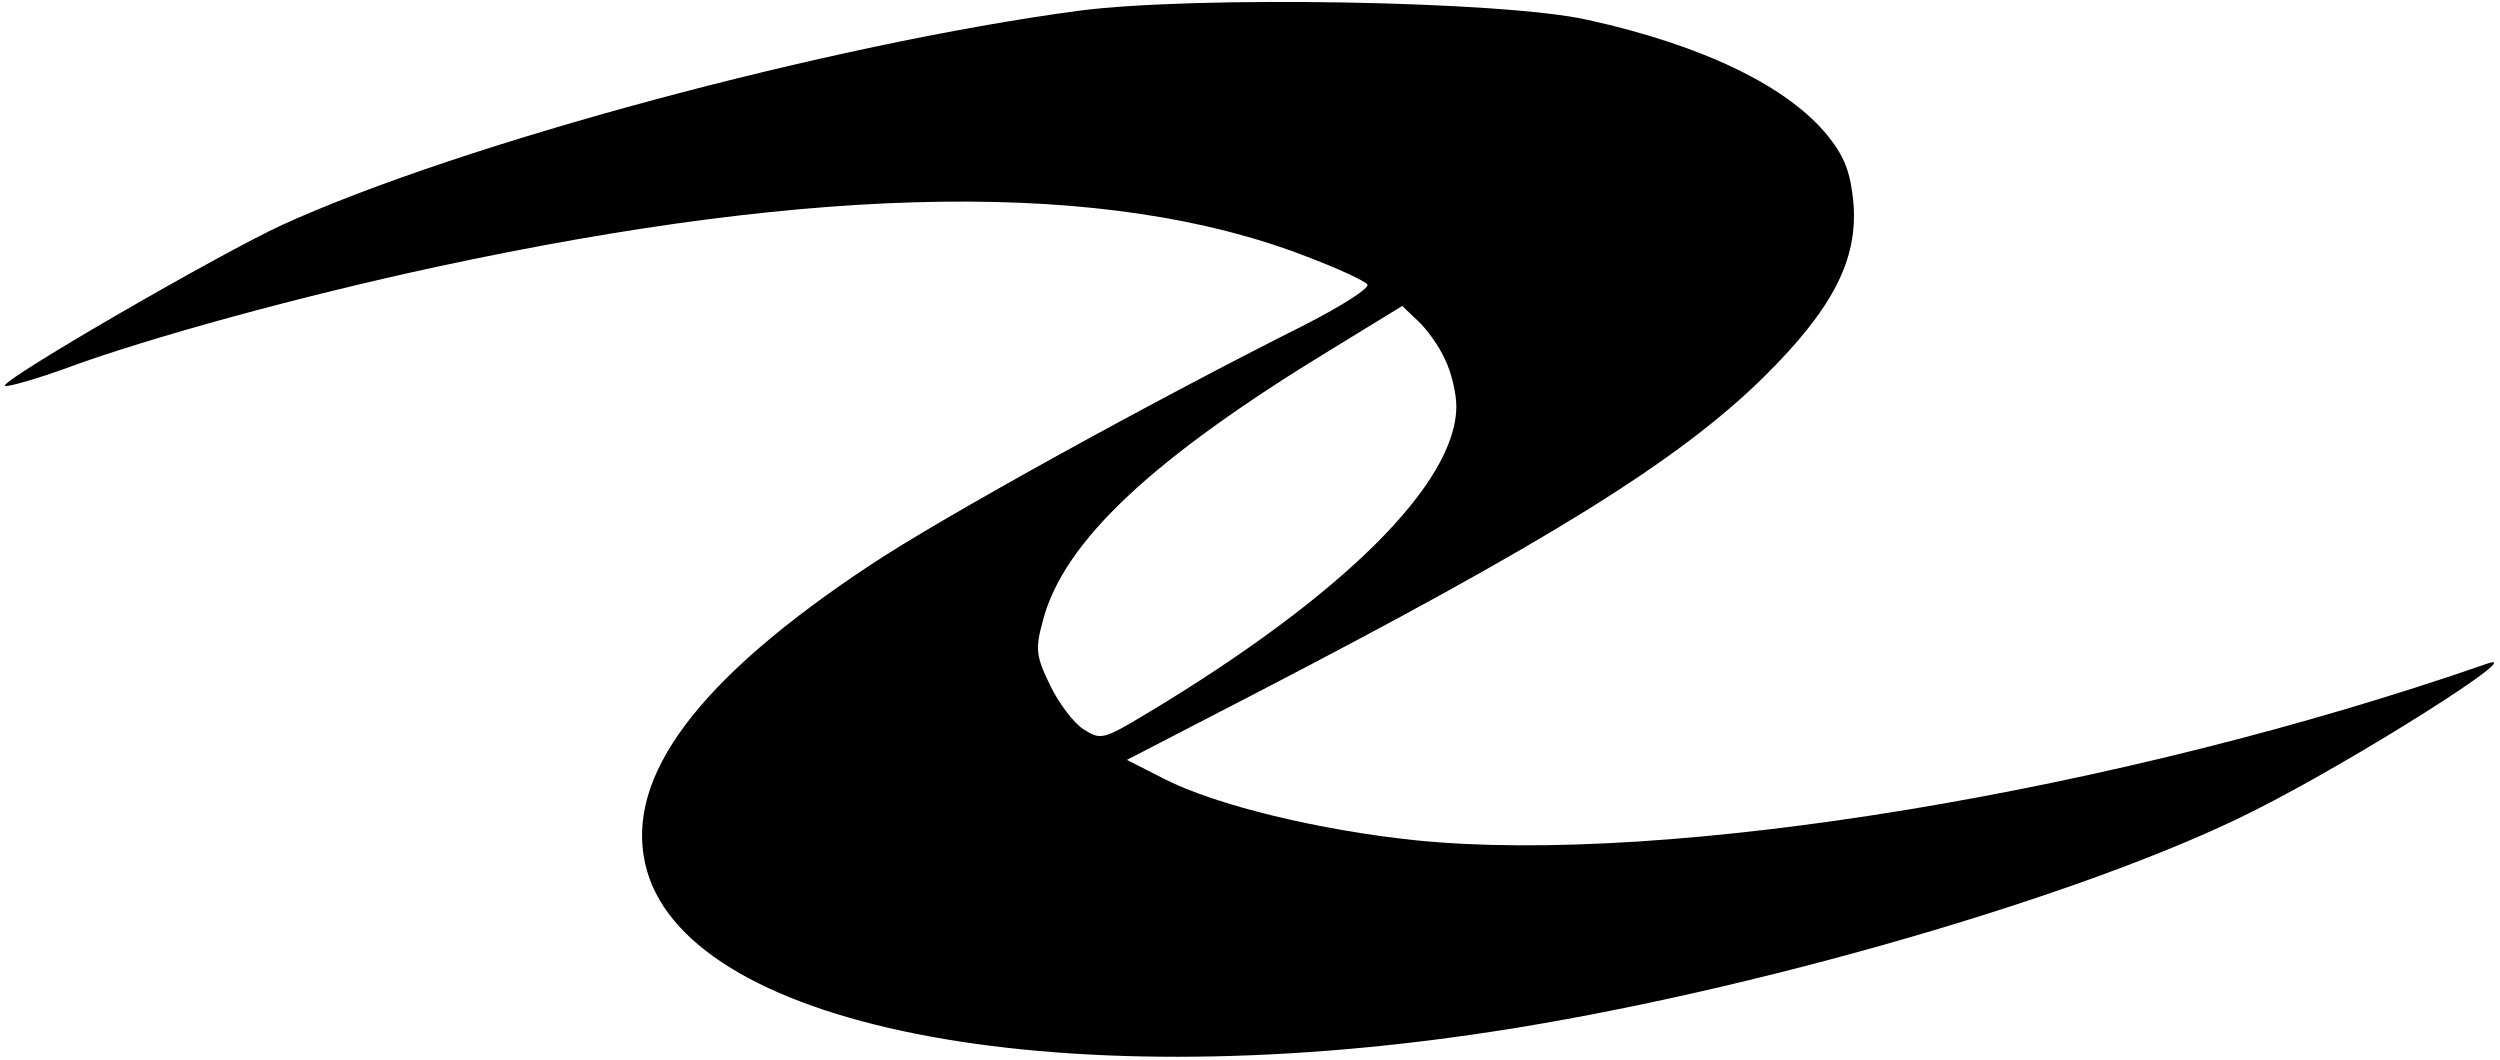 <?xml version="1.0" encoding="UTF-8" standalone="yes"?>
<svg version="1.0" xmlns="http://www.w3.org/2000/svg" width="349.477" height="148.199" viewBox="0 0 350 149" preserveAspectRatio="xMidYMid meet">
  <g transform="translate(0,149) scale(0.1,-0.1)" fill="#000000" stroke="none">
    <path d="M1510 1475 c-351 -47 -870 -187 -1120 -301 -87 -40 -390 -215 -390
-226 0 -3 37 7 82 23 121 45 339 104 525 144 543 117 944 122 1221 15 45 -17
84 -35 87 -40 3 -5 -36 -30 -87 -56 -217 -109 -511 -271 -613 -339 -240 -159
-343 -296 -315 -419 51 -228 569 -331 1190 -236 362 55 836 192 1070 310 142
71 393 230 328 207 -518 -180 -1151 -284 -1505 -248 -135 14 -280 49 -353 86
l-53 27 174 90 c417 216 601 330 721 448 97 96 133 165 126 246 -4 41 -12 63
-35 92 -56 70 -175 128 -338 164 -119 27 -553 34 -715 13z m514 -490 c9 -18
16 -48 16 -66 0 -108 -160 -267 -437 -433 -60 -36 -63 -36 -87 -21 -14 9 -35
37 -47 62 -20 41 -21 51 -10 91 29 111 154 228 407 382 l98 60 22 -21 c13 -12
30 -36 38 -54z"/>
  </g>
</svg>